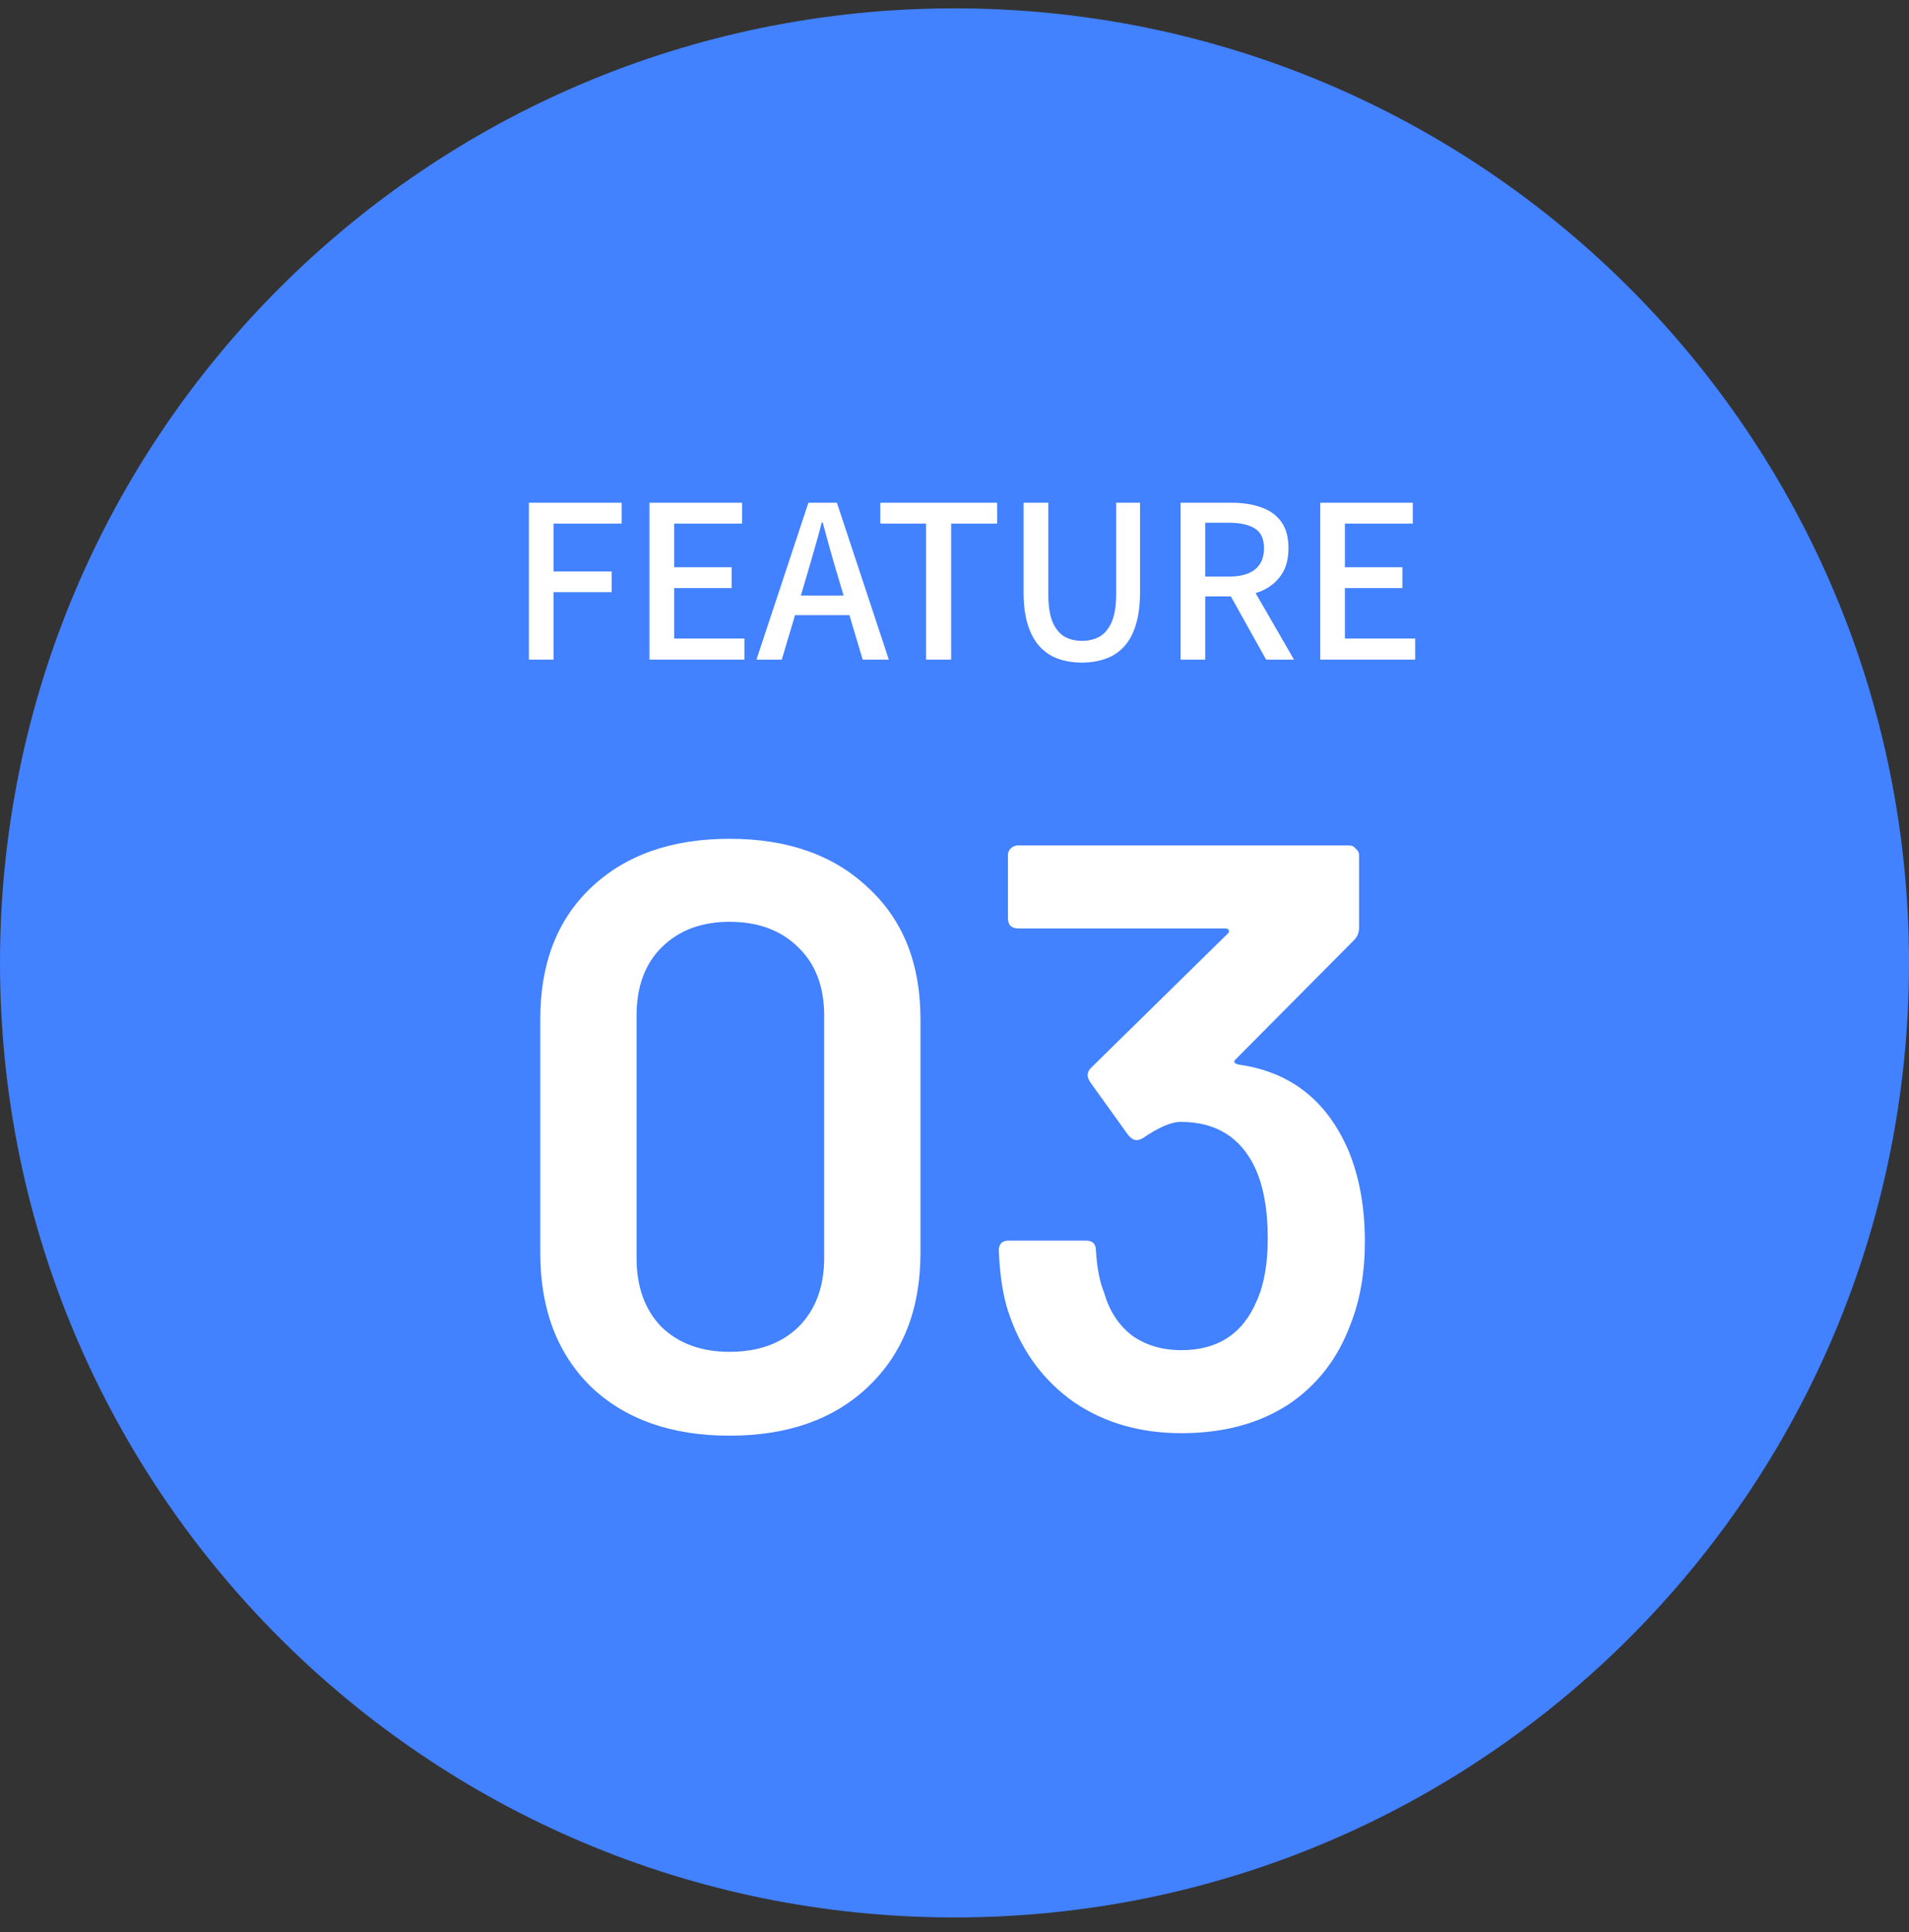 <svg xmlns="http://www.w3.org/2000/svg" width="82" height="83" viewBox="0 0 82 83" fill="none"><rect x="0" y="0" width="82" height="83" fill="#333333" stroke="none"/><path d="M82 41.359C82 64.003 63.644 82.359 41 82.359C18.356 82.359 0 64.003 0 41.359C0 18.716 18.356 0.359 41 0.359C63.644 0.359 82 18.716 82 41.359Z" fill="#4281FF"></path><path d="M57.914 49.4C58.39 50.541 58.627 51.848 58.627 53.322C58.627 54.653 58.425 55.83 58.021 56.852C57.474 58.349 56.571 59.514 55.311 60.346C54.051 61.154 52.53 61.559 50.747 61.559C48.988 61.559 47.455 61.119 46.148 60.239C44.864 59.336 43.949 58.124 43.402 56.602C43.117 55.865 42.95 54.903 42.903 53.714C42.903 53.429 43.045 53.286 43.331 53.286H46.647C46.932 53.286 47.075 53.429 47.075 53.714C47.122 54.475 47.241 55.081 47.431 55.533C47.645 56.293 48.037 56.9 48.608 57.351C49.202 57.779 49.915 57.993 50.747 57.993C52.316 57.993 53.398 57.28 53.992 55.853C54.301 55.164 54.456 54.273 54.456 53.179C54.456 51.967 54.277 50.968 53.921 50.184C53.303 48.853 52.233 48.187 50.712 48.187C50.307 48.187 49.761 48.425 49.071 48.9C48.976 48.948 48.893 48.972 48.822 48.972C48.703 48.972 48.584 48.9 48.465 48.758L46.825 46.476C46.754 46.357 46.718 46.262 46.718 46.191C46.718 46.072 46.766 45.965 46.861 45.87L52.744 40.093C52.792 40.046 52.803 39.998 52.78 39.95C52.756 39.903 52.708 39.879 52.637 39.879H43.723C43.604 39.879 43.497 39.843 43.402 39.772C43.331 39.677 43.295 39.57 43.295 39.451V36.741C43.295 36.623 43.331 36.527 43.402 36.456C43.497 36.361 43.604 36.313 43.723 36.313H57.95C58.069 36.313 58.164 36.361 58.235 36.456C58.33 36.527 58.378 36.623 58.378 36.741V39.843C58.378 40.057 58.306 40.236 58.164 40.378L53.065 45.513C52.97 45.608 53.017 45.679 53.208 45.727C55.418 46.036 56.987 47.26 57.914 49.4Z" fill="white"></path><path d="M31.337 61.666C28.841 61.666 26.856 60.965 25.382 59.562C23.932 58.136 23.207 56.222 23.207 53.821V43.766C23.207 41.389 23.932 39.511 25.382 38.132C26.856 36.73 28.841 36.028 31.337 36.028C33.833 36.028 35.818 36.73 37.292 38.132C38.789 39.511 39.538 41.389 39.538 43.766V53.821C39.538 56.222 38.789 58.136 37.292 59.562C35.818 60.965 33.833 61.666 31.337 61.666ZM31.337 58.064C32.573 58.064 33.56 57.708 34.297 56.995C35.033 56.258 35.402 55.271 35.402 54.035V43.623C35.402 42.387 35.033 41.413 34.297 40.699C33.56 39.962 32.573 39.594 31.337 39.594C30.125 39.594 29.15 39.962 28.413 40.699C27.7 41.413 27.343 42.387 27.343 43.623V54.035C27.343 55.271 27.7 56.258 28.413 56.995C29.15 57.708 30.125 58.064 31.337 58.064Z" fill="white"></path><path d="M56.71 28.332V21.594H60.687V22.49H57.77V24.364H60.239V25.26H57.77V27.427H60.788V28.332H56.71Z" fill="white"></path><path d="M50.71 28.332V21.594H52.913C53.377 21.594 53.791 21.658 54.157 21.786C54.522 21.908 54.812 22.112 55.025 22.398C55.239 22.679 55.345 23.063 55.345 23.55C55.345 24.02 55.239 24.407 55.025 24.712C54.812 25.016 54.522 25.245 54.157 25.397C53.791 25.543 53.377 25.617 52.913 25.617H51.77V28.332H50.71ZM51.77 24.766H52.785C53.273 24.766 53.645 24.666 53.901 24.465C54.163 24.257 54.294 23.953 54.294 23.55C54.294 23.142 54.163 22.858 53.901 22.7C53.645 22.535 53.273 22.453 52.785 22.453H51.77V24.766ZM54.385 28.332L52.712 25.333L53.498 24.721L55.583 28.332H54.385Z" fill="white"></path><path d="M46.473 28.46C46.101 28.46 45.76 28.405 45.449 28.295C45.144 28.186 44.882 28.012 44.663 27.774C44.443 27.537 44.273 27.226 44.151 26.842C44.029 26.458 43.968 25.991 43.968 25.443V21.594H45.029V25.507C45.029 26.013 45.089 26.415 45.211 26.714C45.339 27.006 45.51 27.217 45.723 27.345C45.943 27.466 46.193 27.527 46.473 27.527C46.76 27.527 47.013 27.466 47.232 27.345C47.451 27.217 47.625 27.006 47.753 26.714C47.881 26.415 47.945 26.013 47.945 25.507V21.594H48.969V25.443C48.969 25.991 48.908 26.458 48.786 26.842C48.67 27.226 48.503 27.537 48.283 27.774C48.064 28.012 47.799 28.186 47.488 28.295C47.183 28.405 46.845 28.46 46.473 28.46Z" fill="white"></path><path d="M39.778 28.332V22.49H37.812V21.594H42.831V22.49H40.856V28.332H39.778Z" fill="white"></path><path d="M32.493 28.332L34.724 21.594H35.949L38.179 28.332H37.055L35.967 24.675C35.857 24.309 35.751 23.94 35.647 23.569C35.543 23.191 35.44 22.813 35.336 22.435H35.3C35.202 22.819 35.098 23.197 34.989 23.569C34.885 23.94 34.778 24.309 34.669 24.675L33.581 28.332H32.493ZM33.754 26.421V25.58H36.9V26.421H33.754Z" fill="white"></path><path d="M27.898 28.332V21.594H31.875V22.49H28.958V24.364H31.427V25.26H28.958V27.427H31.975V28.332H27.898Z" fill="white"></path><path d="M22.719 28.332V21.594H26.705V22.49H23.779V24.547H26.275V25.434H23.779V28.332H22.719Z" fill="white"></path></svg>
